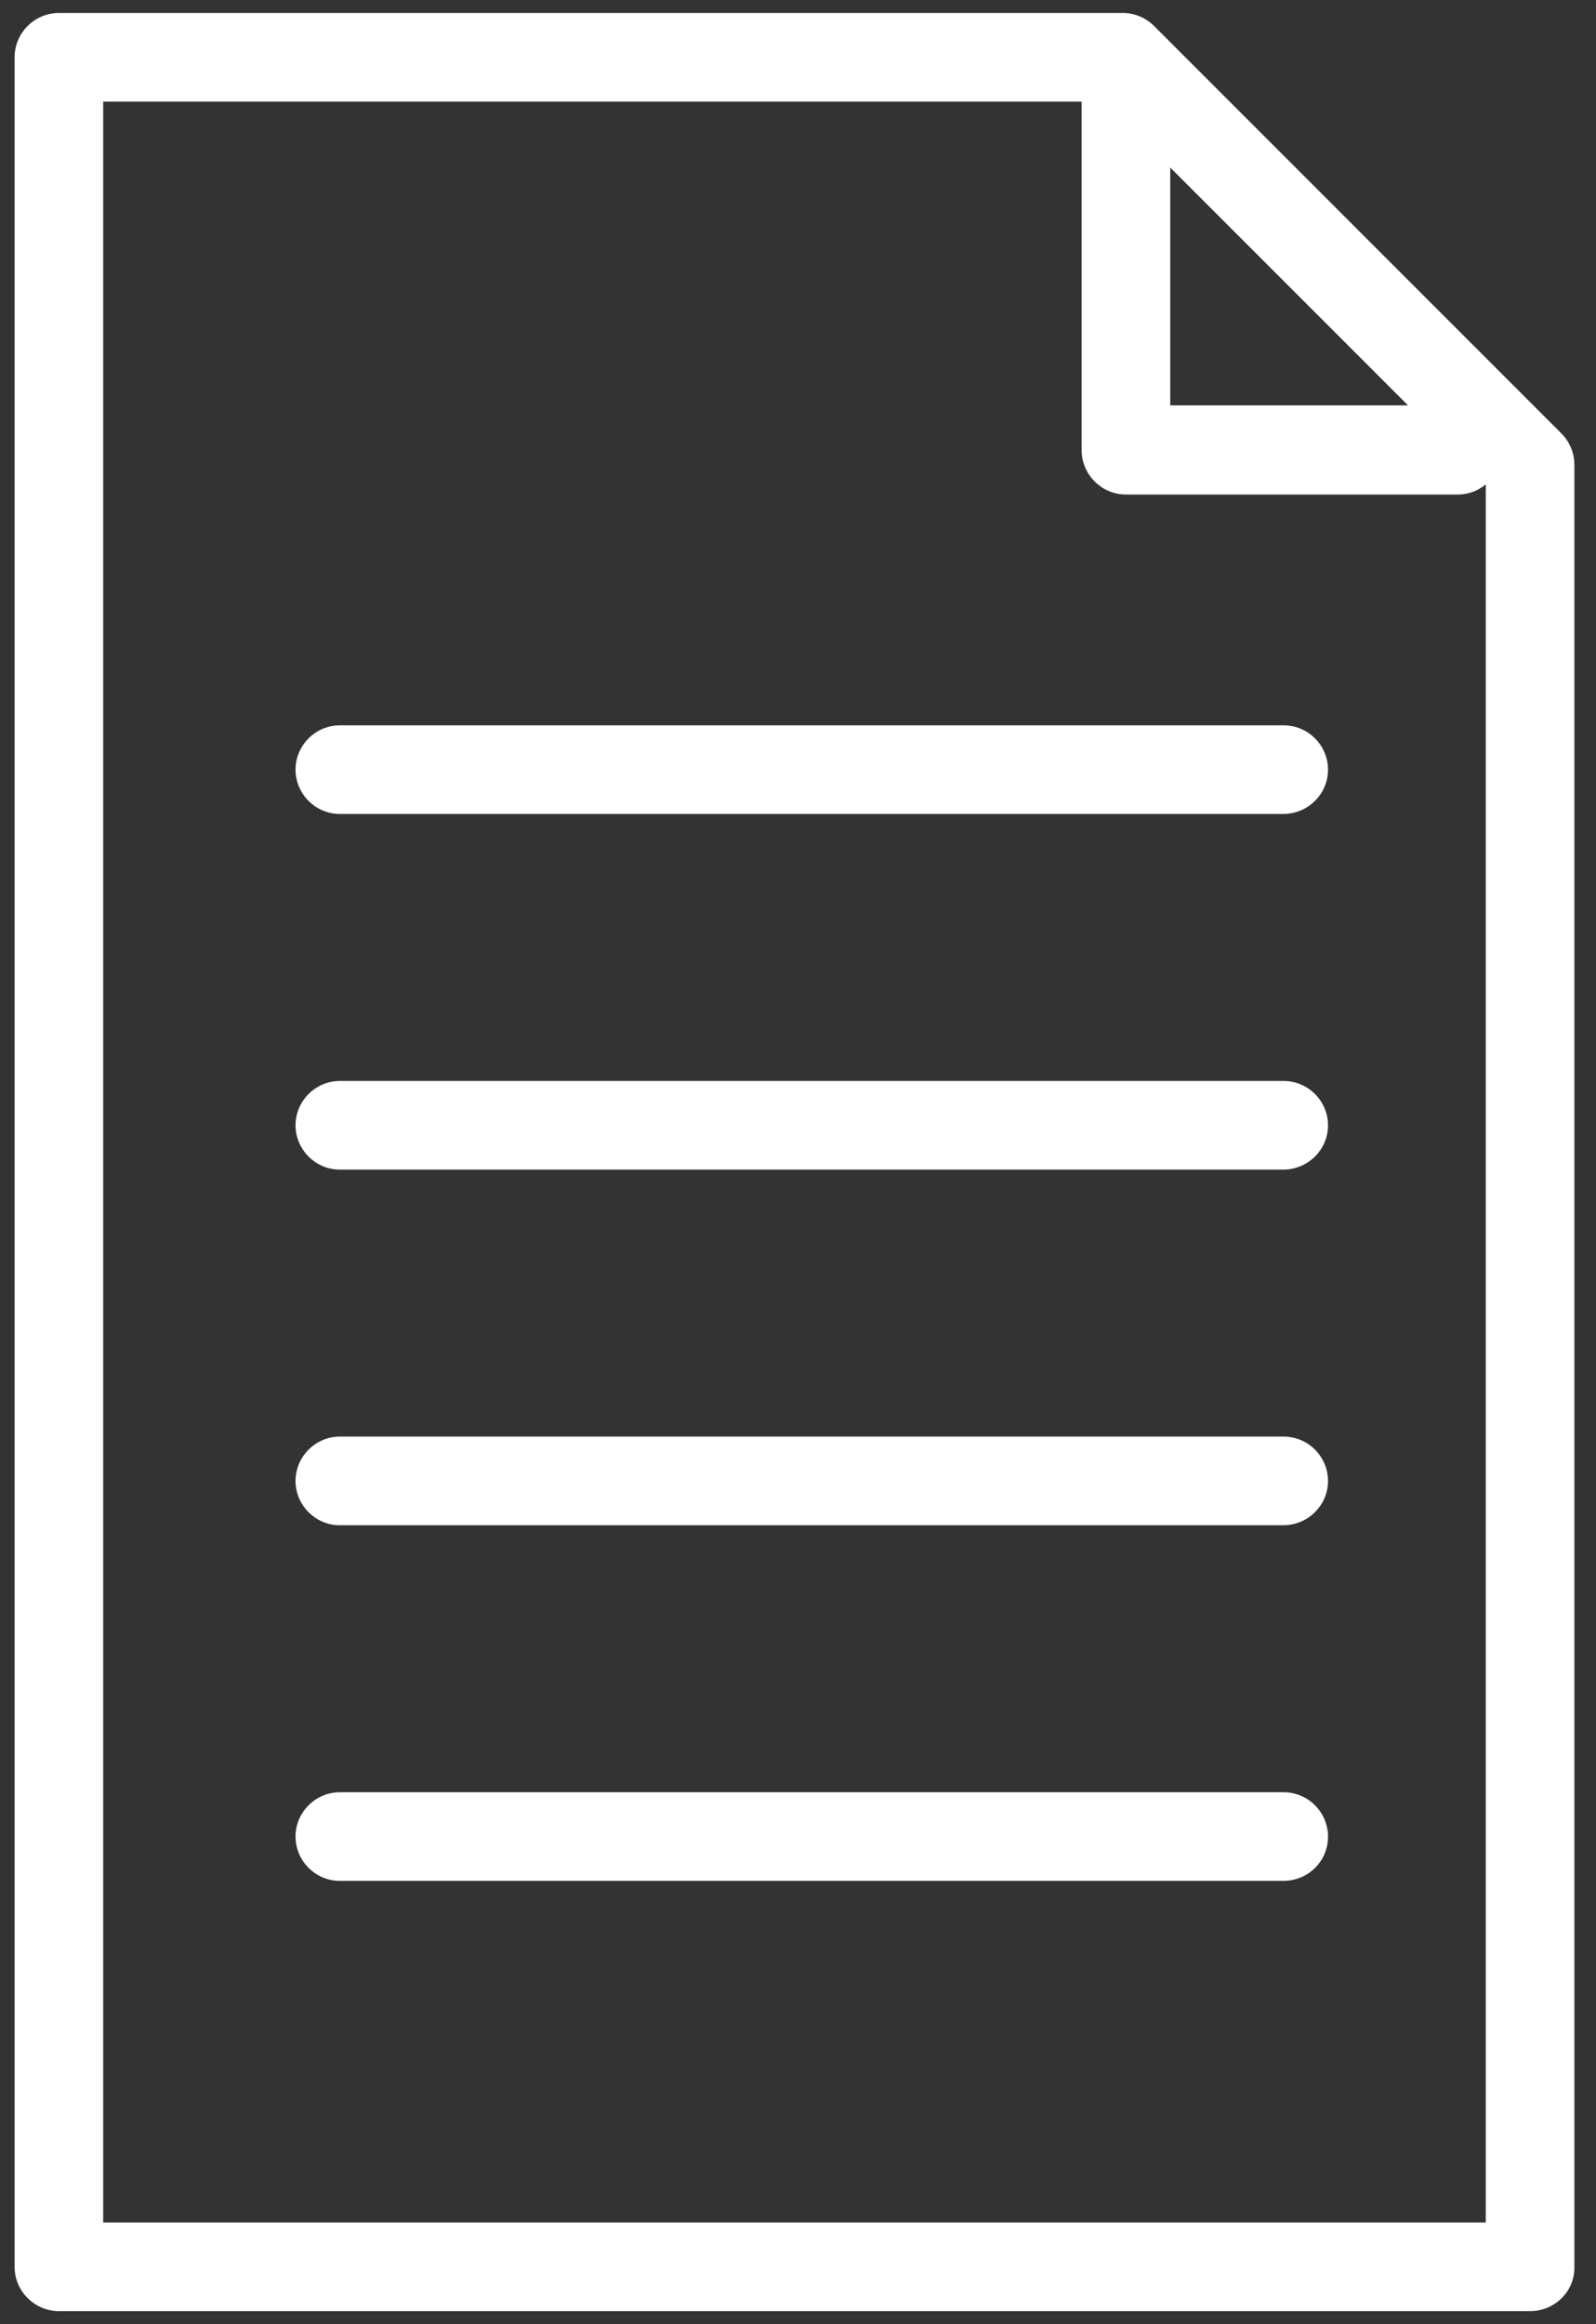 <?xml version="1.0" encoding="utf-8"?>
<!-- Generator: Adobe Illustrator 24.2.0, SVG Export Plug-In . SVG Version: 6.00 Build 0)  -->
<svg version="1.1" id="Warstwa_1" xmlns="http://www.w3.org/2000/svg" xmlns:xlink="http://www.w3.org/1999/xlink" x="0px" y="0px"
	 viewBox="0 0 295.4 430" style="enable-background:new 0 0 295.4 430;" xml:space="preserve">
<rect x="0" y="0" width="295.4" height="430" fill="#333333" stroke="none"/>
<style type="text/css">
	.st0{fill:#FFFFFF;}
	.st1{fill:#FFFFFF;fill-opacity:0;}
</style>
<g>
	<g>
		<path class="st0" d="M237.5,348H62.9c-4.5,0-8.2-3.7-8.2-8.2c0-4.5,3.7-8.2,8.2-8.2h174.7c4.5,0,8.2,3.7,8.2,8.2
			C245.8,344.4,242.1,348,237.5,348z"/>
	</g>
	<g>
		<path class="st0" d="M237.5,282.2H62.9c-4.5,0-8.2-3.7-8.2-8.2c0-4.5,3.7-8.2,8.2-8.2h174.7c4.5,0,8.2,3.7,8.2,8.2
			S242.1,282.2,237.5,282.2z"/>
	</g>
	<g>
		<path class="st0" d="M237.5,216.4H62.9c-4.5,0-8.2-3.7-8.2-8.2c0-4.5,3.7-8.2,8.2-8.2h174.7c4.5,0,8.2,3.7,8.2,8.2
			C245.8,212.7,242.1,216.4,237.5,216.4z"/>
	</g>
	<g>
		<path class="st0" d="M237.5,150.6H62.9c-4.5,0-8.2-3.7-8.2-8.2s3.7-8.2,8.2-8.2h174.7c4.5,0,8.2,3.7,8.2,8.2
			S242.1,150.6,237.5,150.6z"/>
	</g>
	<g>
		<path class="st1" d="M283.2,419.4H88.4H10.9V371V10.6h196.9l37.7,37.7L283.2,86L283.2,419.4L283.2,419.4z"/>
		<path class="st0" d="M283.2,427.6H10.9c-4.5,0-8.2-3.7-8.2-8.2V10.6c0-4.5,3.7-8.2,8.2-8.2h196.9c2.2,0,4.3,0.9,5.8,2.4L289,80.2
			c1.5,1.5,2.4,3.6,2.4,5.8v333.4C291.5,423.9,287.8,427.6,283.2,427.6z M19.1,411.2H275V89.4l-70.6-70.6H19.1V411.2z"/>
	</g>
	<g>
		<path class="st1" d="M269.8,83.3c-35.7,0-61.4,0-61.4,0s0-28.5,0-70.4"/>
		<path class="st0" d="M269.8,91.5h-61.4c-4.5,0-8.2-3.7-8.2-8.2V12.9c0-4.5,3.7-8.2,8.2-8.2c4.5,0,8.2,3.7,8.2,8.2v62.1h53.2
			c4.5,0,8.2,3.7,8.2,8.2C278,87.8,274.3,91.5,269.8,91.5z"/>
	</g>
</g>
</svg>
